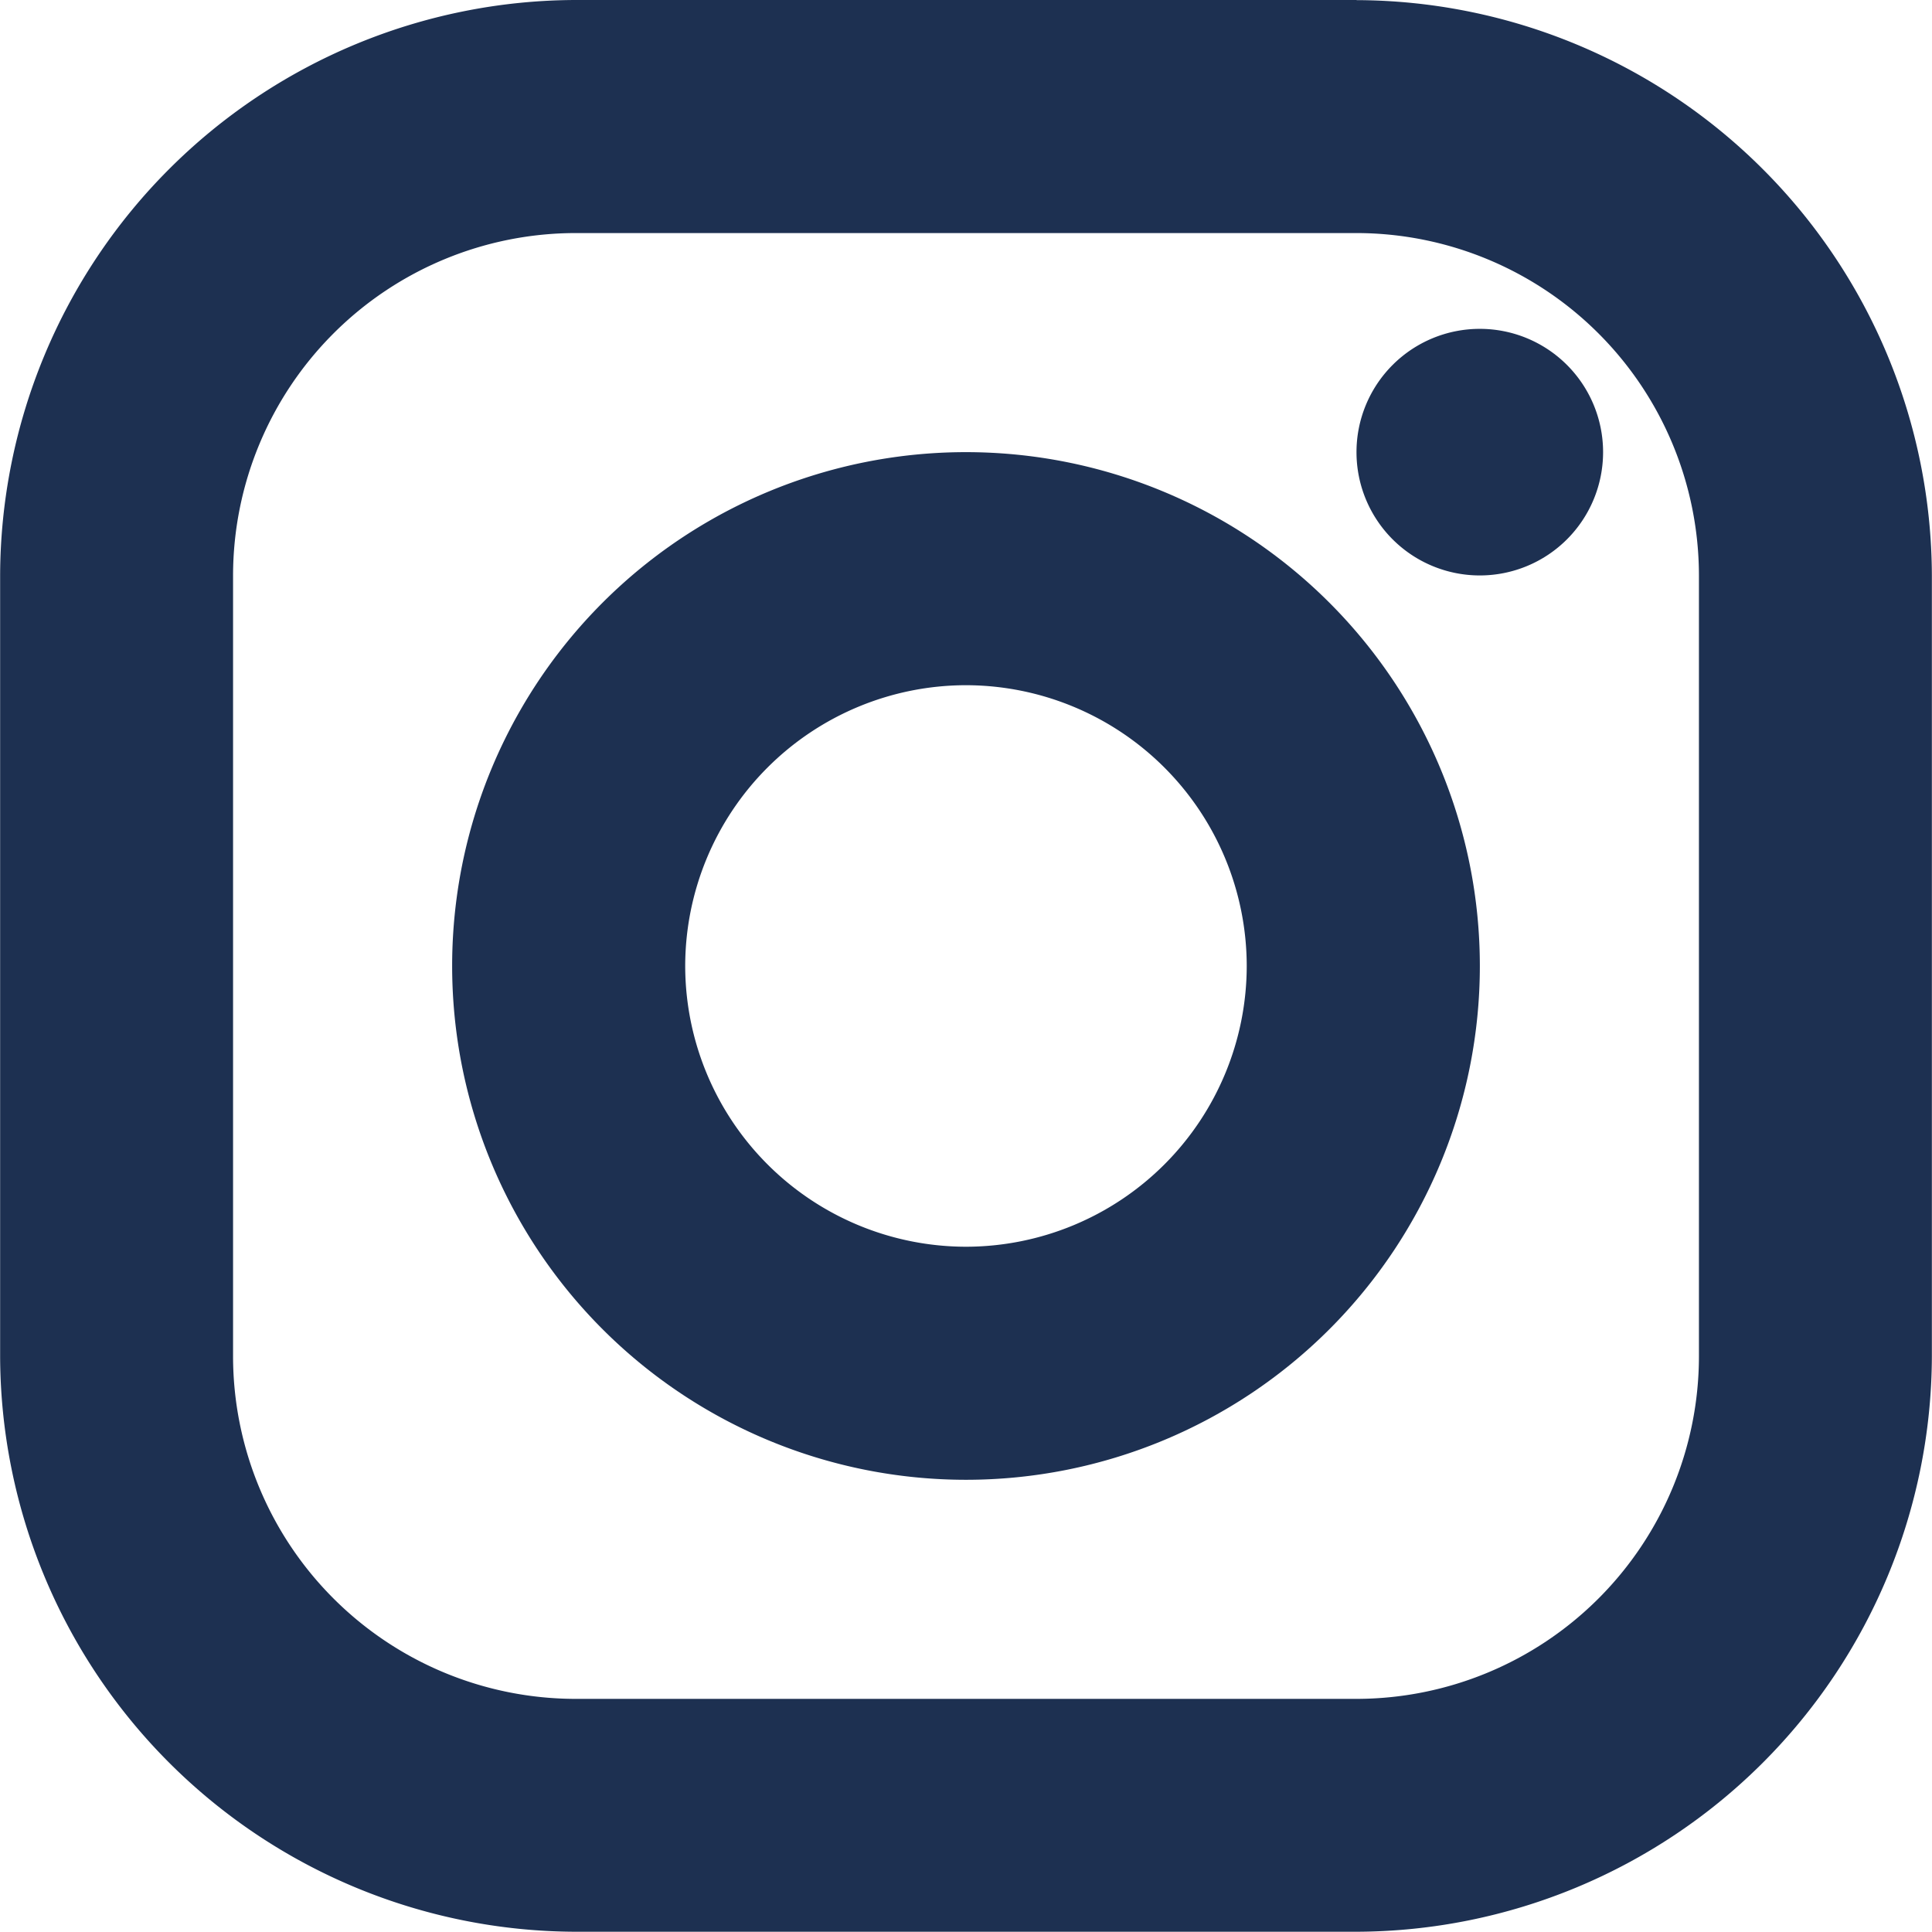 <svg id="Icon_-_Instagram" data-name="Icon - Instagram" xmlns="http://www.w3.org/2000/svg" width="30.556" height="30.556" viewBox="0 0 30.556 30.556">
  <g id="グループ_1486" data-name="グループ 1486" transform="translate(0 0)">
    <path id="パス_784" data-name="パス 784" d="M-96.261,187.511a5.422,5.422,0,0,1,5.416,5.416v12.352a5.422,5.422,0,0,1-5.416,5.415h-12.352a5.422,5.422,0,0,1-5.416-5.415V192.927a5.422,5.422,0,0,1,5.416-5.416h12.352m0-3.686h-12.352a9.128,9.128,0,0,0-9.1,9.1v12.352a9.128,9.128,0,0,0,9.1,9.1h12.352a9.128,9.128,0,0,0,9.1-9.1V192.927a9.128,9.128,0,0,0-9.1-9.1Z" transform="translate(117.715 -183.825)" fill="#1d3051"/>
    <path id="パス_785" data-name="パス 785" d="M-82.765,191.825a1.95,1.95,0,0,0-1.95,1.95,1.95,1.95,0,0,0,1.95,1.95,1.95,1.95,0,0,0,1.95-1.95,1.95,1.95,0,0,0-1.95-1.95Z" transform="translate(106.169 -186.624)" fill="#1d3051"/>
    <g id="グループ_1485" data-name="グループ 1485" transform="translate(7.151 7.151)">
      <path id="パス_786" data-name="パス 786" d="M-98.588,198.511a4.446,4.446,0,0,1,4.44,4.441,4.445,4.445,0,0,1-4.44,4.44,4.446,4.446,0,0,1-4.441-4.44,4.446,4.446,0,0,1,4.441-4.441m0-3.686a8.126,8.126,0,0,0-8.127,8.126,8.127,8.127,0,0,0,8.127,8.127,8.127,8.127,0,0,0,8.127-8.127,8.127,8.127,0,0,0-8.127-8.126Z" transform="translate(106.715 -194.825)" fill="#1d3051"/>
    </g>
  </g>
</svg>
